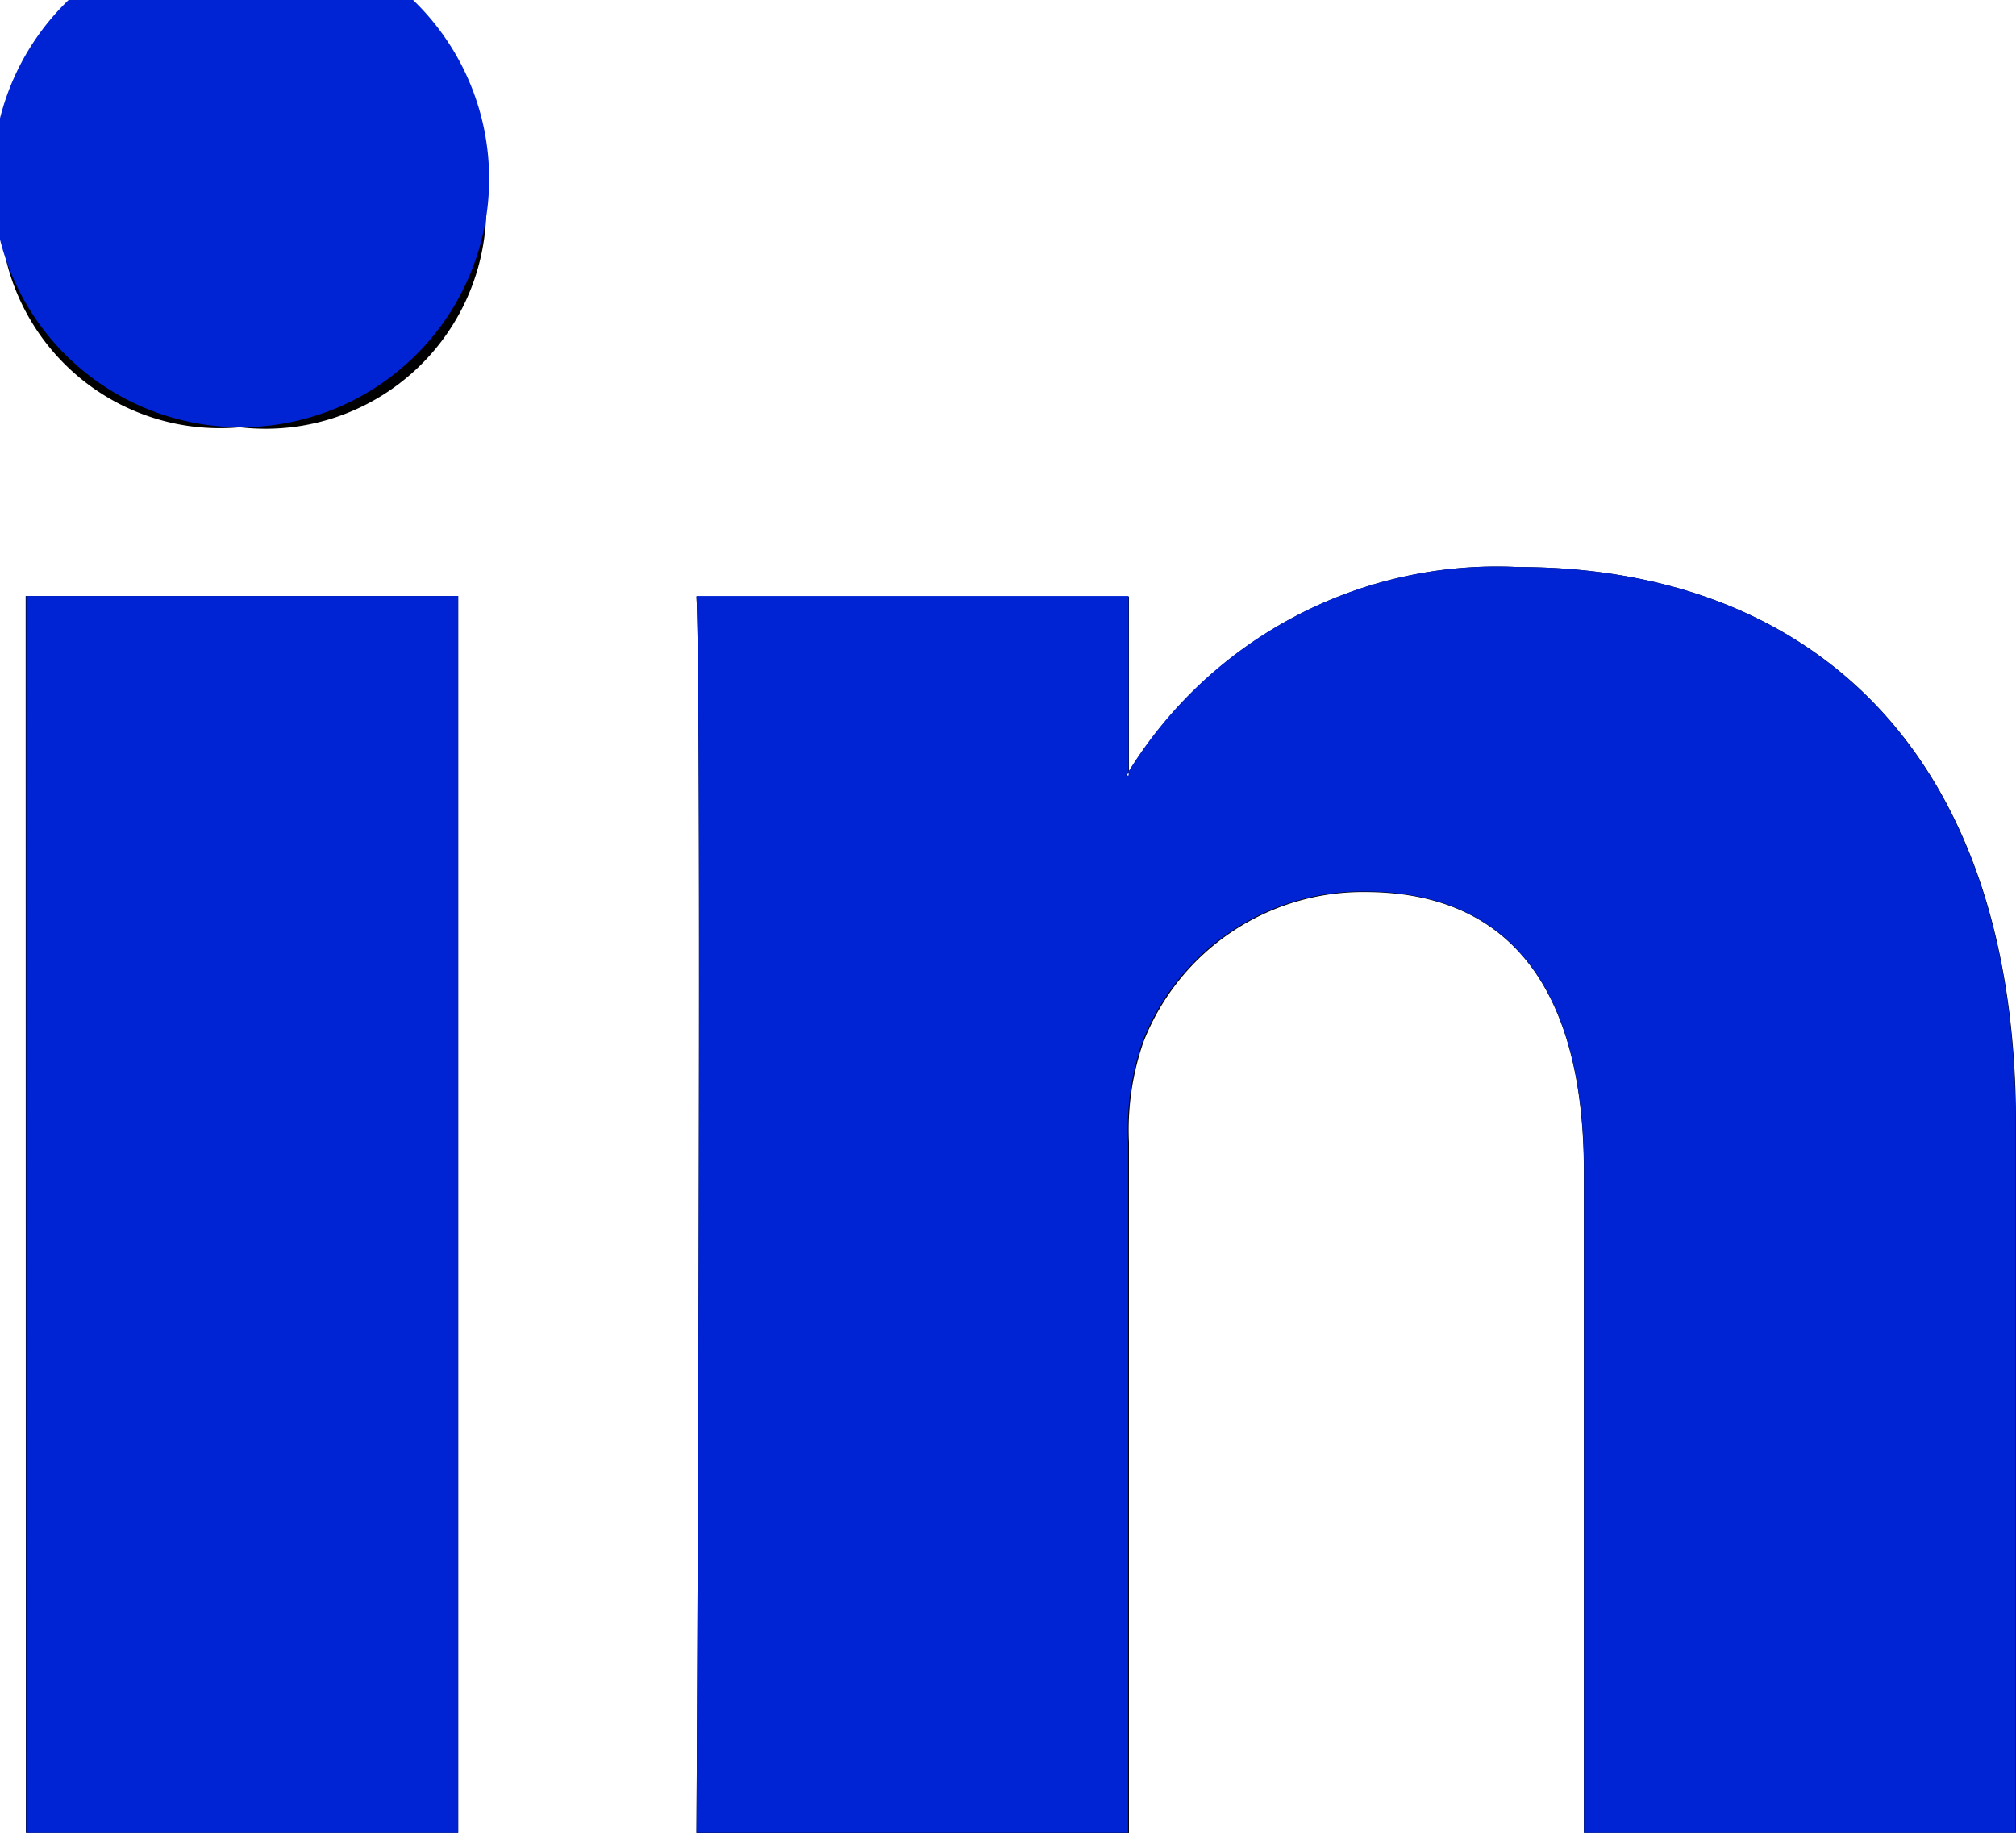 <svg xmlns="http://www.w3.org/2000/svg" width="11" height="10.001" viewBox="0 0 11 10.001">
  <g id="PICTO_Linkedin" data-name="PICTO Linkedin" transform="translate(-212 -991)">
    <g id="PICTO_Linkedin-2" data-name="PICTO Linkedin" transform="translate(212 990.767)">
      <g id="Groupe_5" data-name="Groupe 5">
        <path id="LinkedIn" d="M11,6.364v3.869H8.642V6.623C8.642,5.716,8.3,5.1,7.448,5.1a1.285,1.285,0,0,0-1.21.821,1.466,1.466,0,0,0-.078.547v3.768H3.8s.032-6.114,0-6.747H6.16v.956l-.015.022H6.16V4.442A2.362,2.362,0,0,1,8.285,3.327C9.837,3.327,11,4.291,11,6.364ZM1.335.233A1.206,1.206,0,0,0,0,1.4,1.2,1.2,0,0,0,1.3,2.565h.016A1.205,1.205,0,0,0,2.653,1.4,1.2,1.2,0,0,0,1.335.233Zm-1.194,10H2.5V3.485H.14Z"/>
      </g>
    </g>
    <path id="Color_Overlay" data-name="Color Overlay" d="M220.643,1001v-3.61c0-.907-.341-1.526-1.2-1.526a1.287,1.287,0,0,0-1.21.821,1.466,1.466,0,0,0-.078.547V1001H215.8s.032-6.115,0-6.748h2.358v.957l-.015.022h.015v-.022a2.363,2.363,0,0,1,2.126-1.115c1.552,0,2.714.965,2.714,3.038V1001Zm-8.5,0v-6.748H214.5V1001Zm1.163-7.669a1.355,1.355,0,1,1,.016,0Z" fill="#0024d4"/>
  </g>
</svg>

